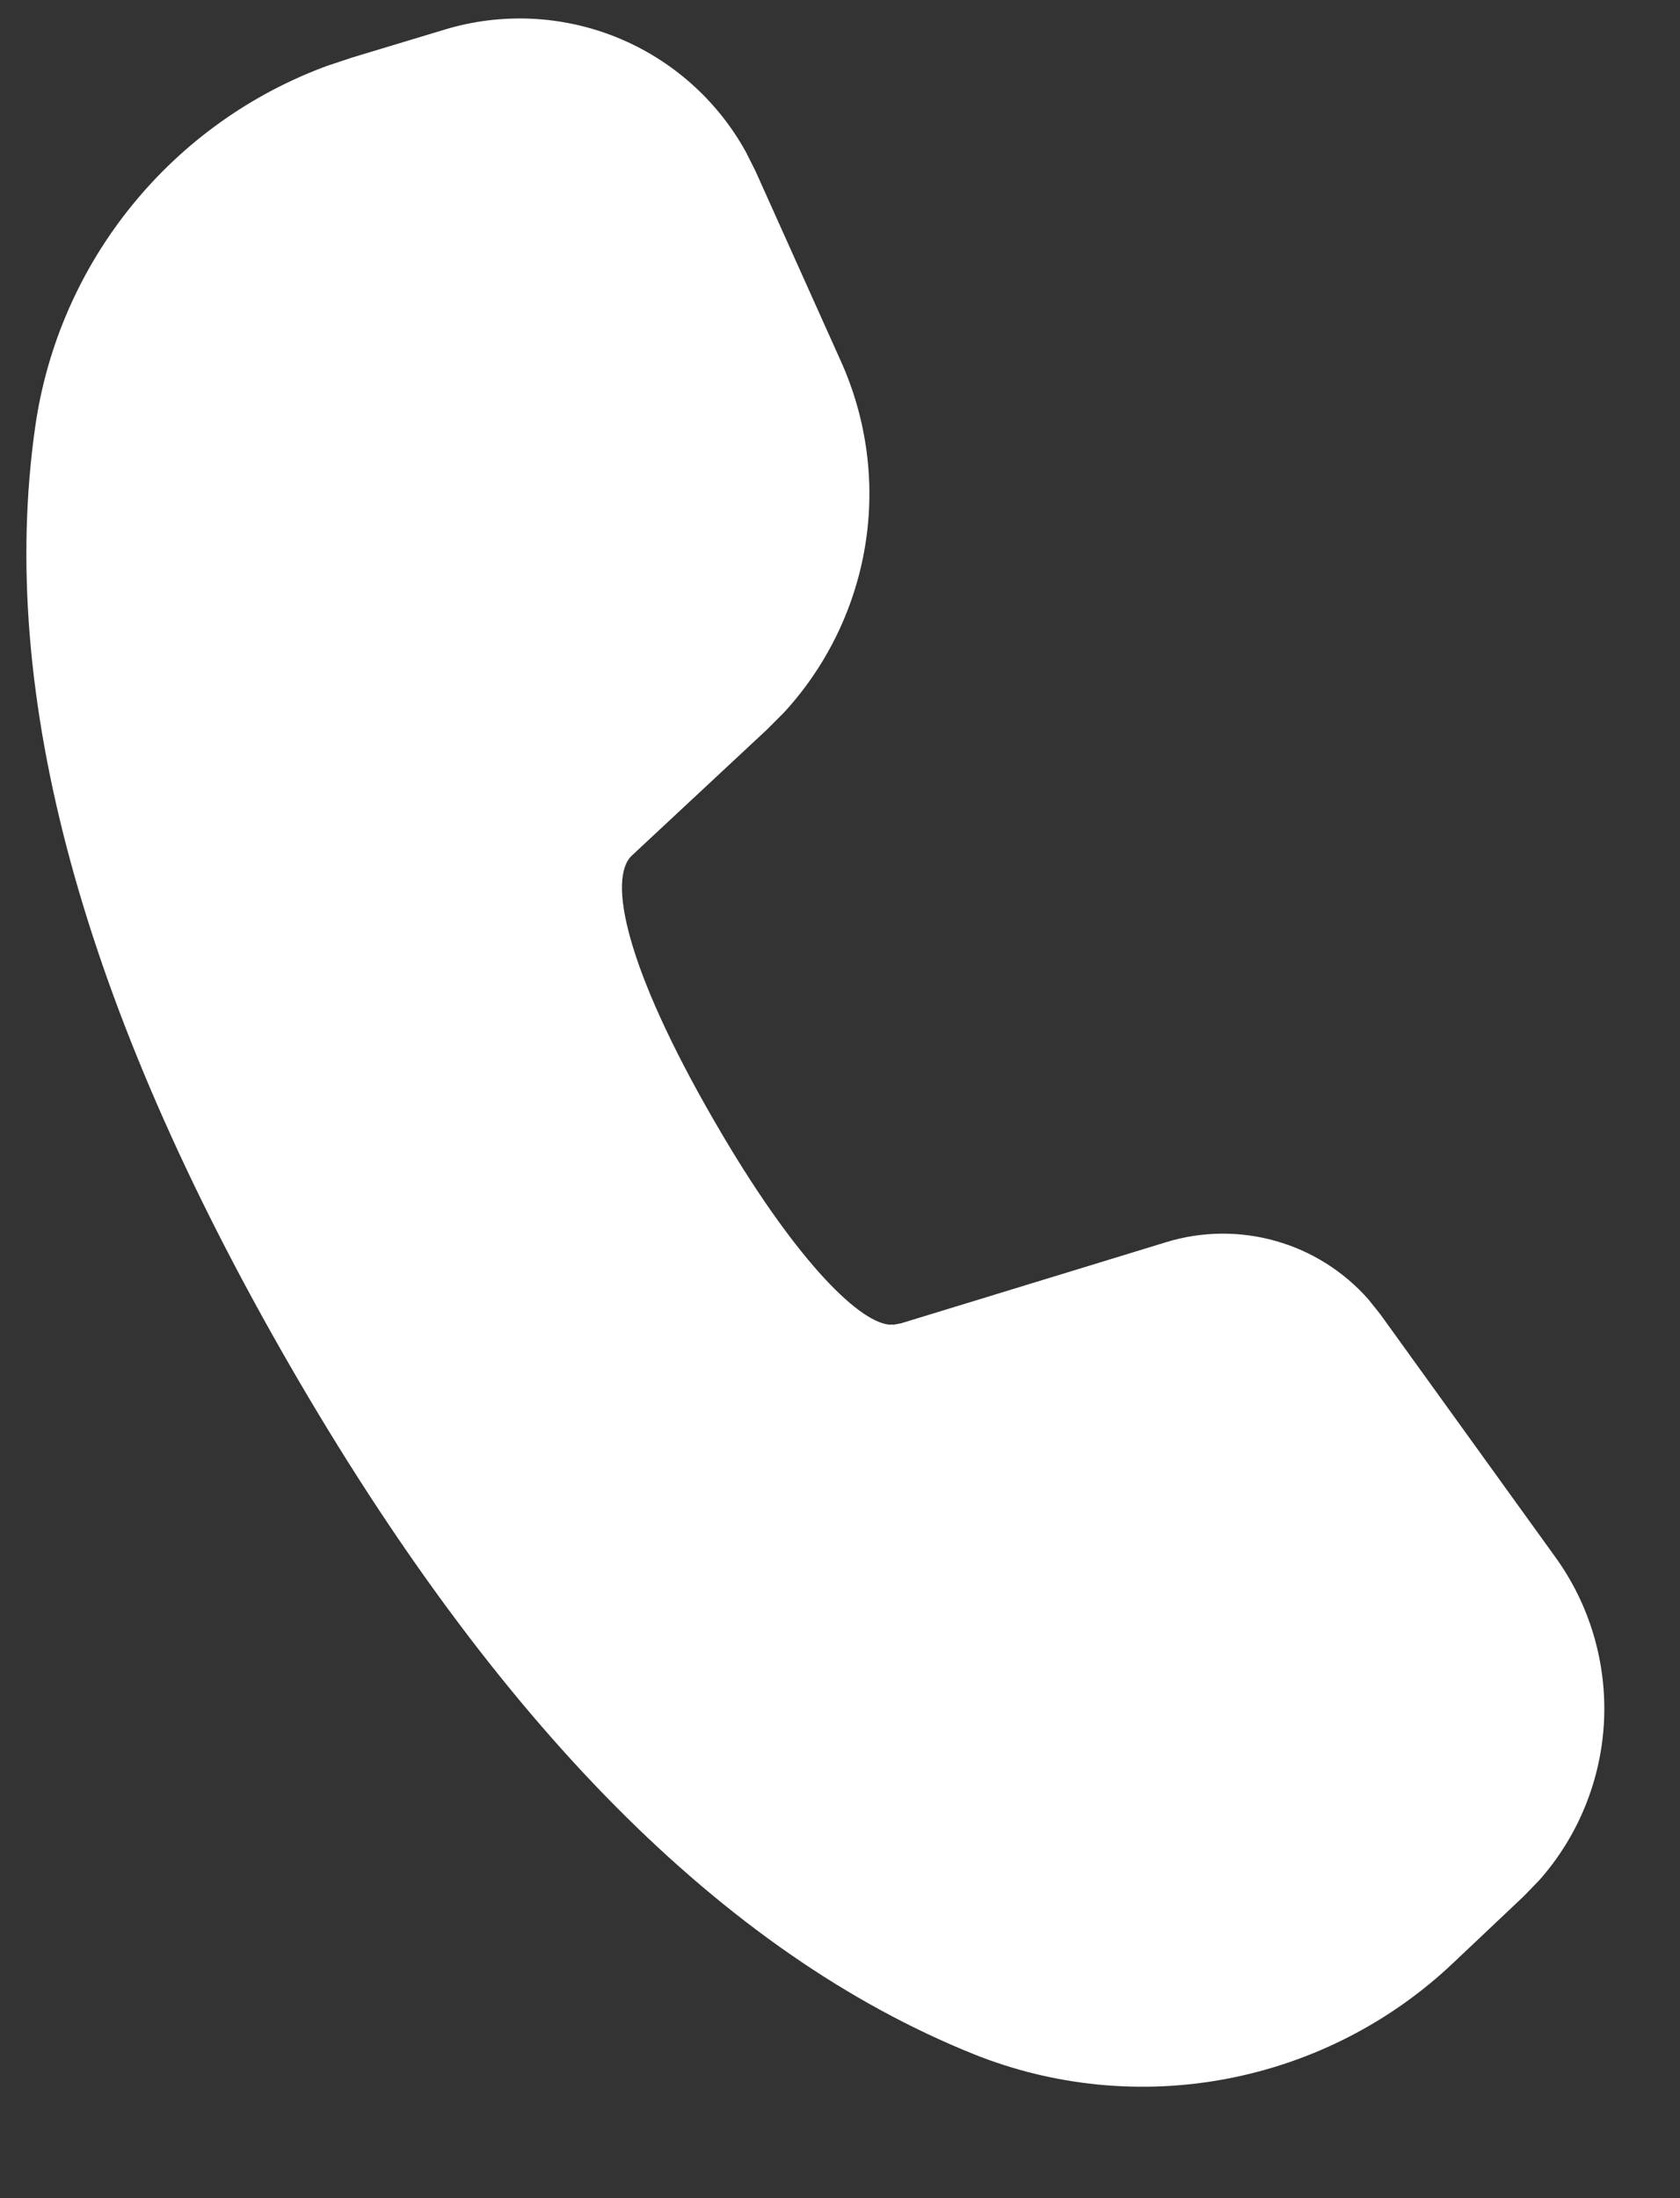 <svg width="13" height="17" viewBox="0 0 13 17" fill="none" xmlns="http://www.w3.org/2000/svg">
<rect x="0" y="0" width="13" height="17" fill="#333333" stroke="none"/>
<path d="M3.444 0.228C3.882 0.096 4.352 0.118 4.775 0.29C5.198 0.462 5.55 0.774 5.771 1.174L5.846 1.323L6.507 2.794C6.708 3.24 6.774 3.736 6.695 4.219C6.616 4.702 6.397 5.152 6.065 5.512L5.933 5.644L4.889 6.617C4.701 6.795 4.842 7.484 5.523 8.662C6.134 9.722 6.633 10.217 6.877 10.244H6.92L6.973 10.234L9.023 9.607C9.299 9.522 9.593 9.519 9.87 9.597C10.148 9.675 10.397 9.832 10.588 10.048L10.68 10.163L12.036 12.043C12.302 12.411 12.434 12.859 12.412 13.313C12.389 13.767 12.213 14.2 11.912 14.54L11.79 14.666L11.246 15.18C10.76 15.641 10.151 15.952 9.492 16.077C8.834 16.202 8.153 16.135 7.531 15.885C5.596 15.105 3.838 13.323 2.241 10.557C0.641 7.784 -0.024 5.367 0.273 3.297C0.363 2.671 0.621 2.081 1.02 1.59C1.418 1.099 1.942 0.725 2.535 0.508L2.728 0.444L3.444 0.228Z" fill="white"/>
</svg>
